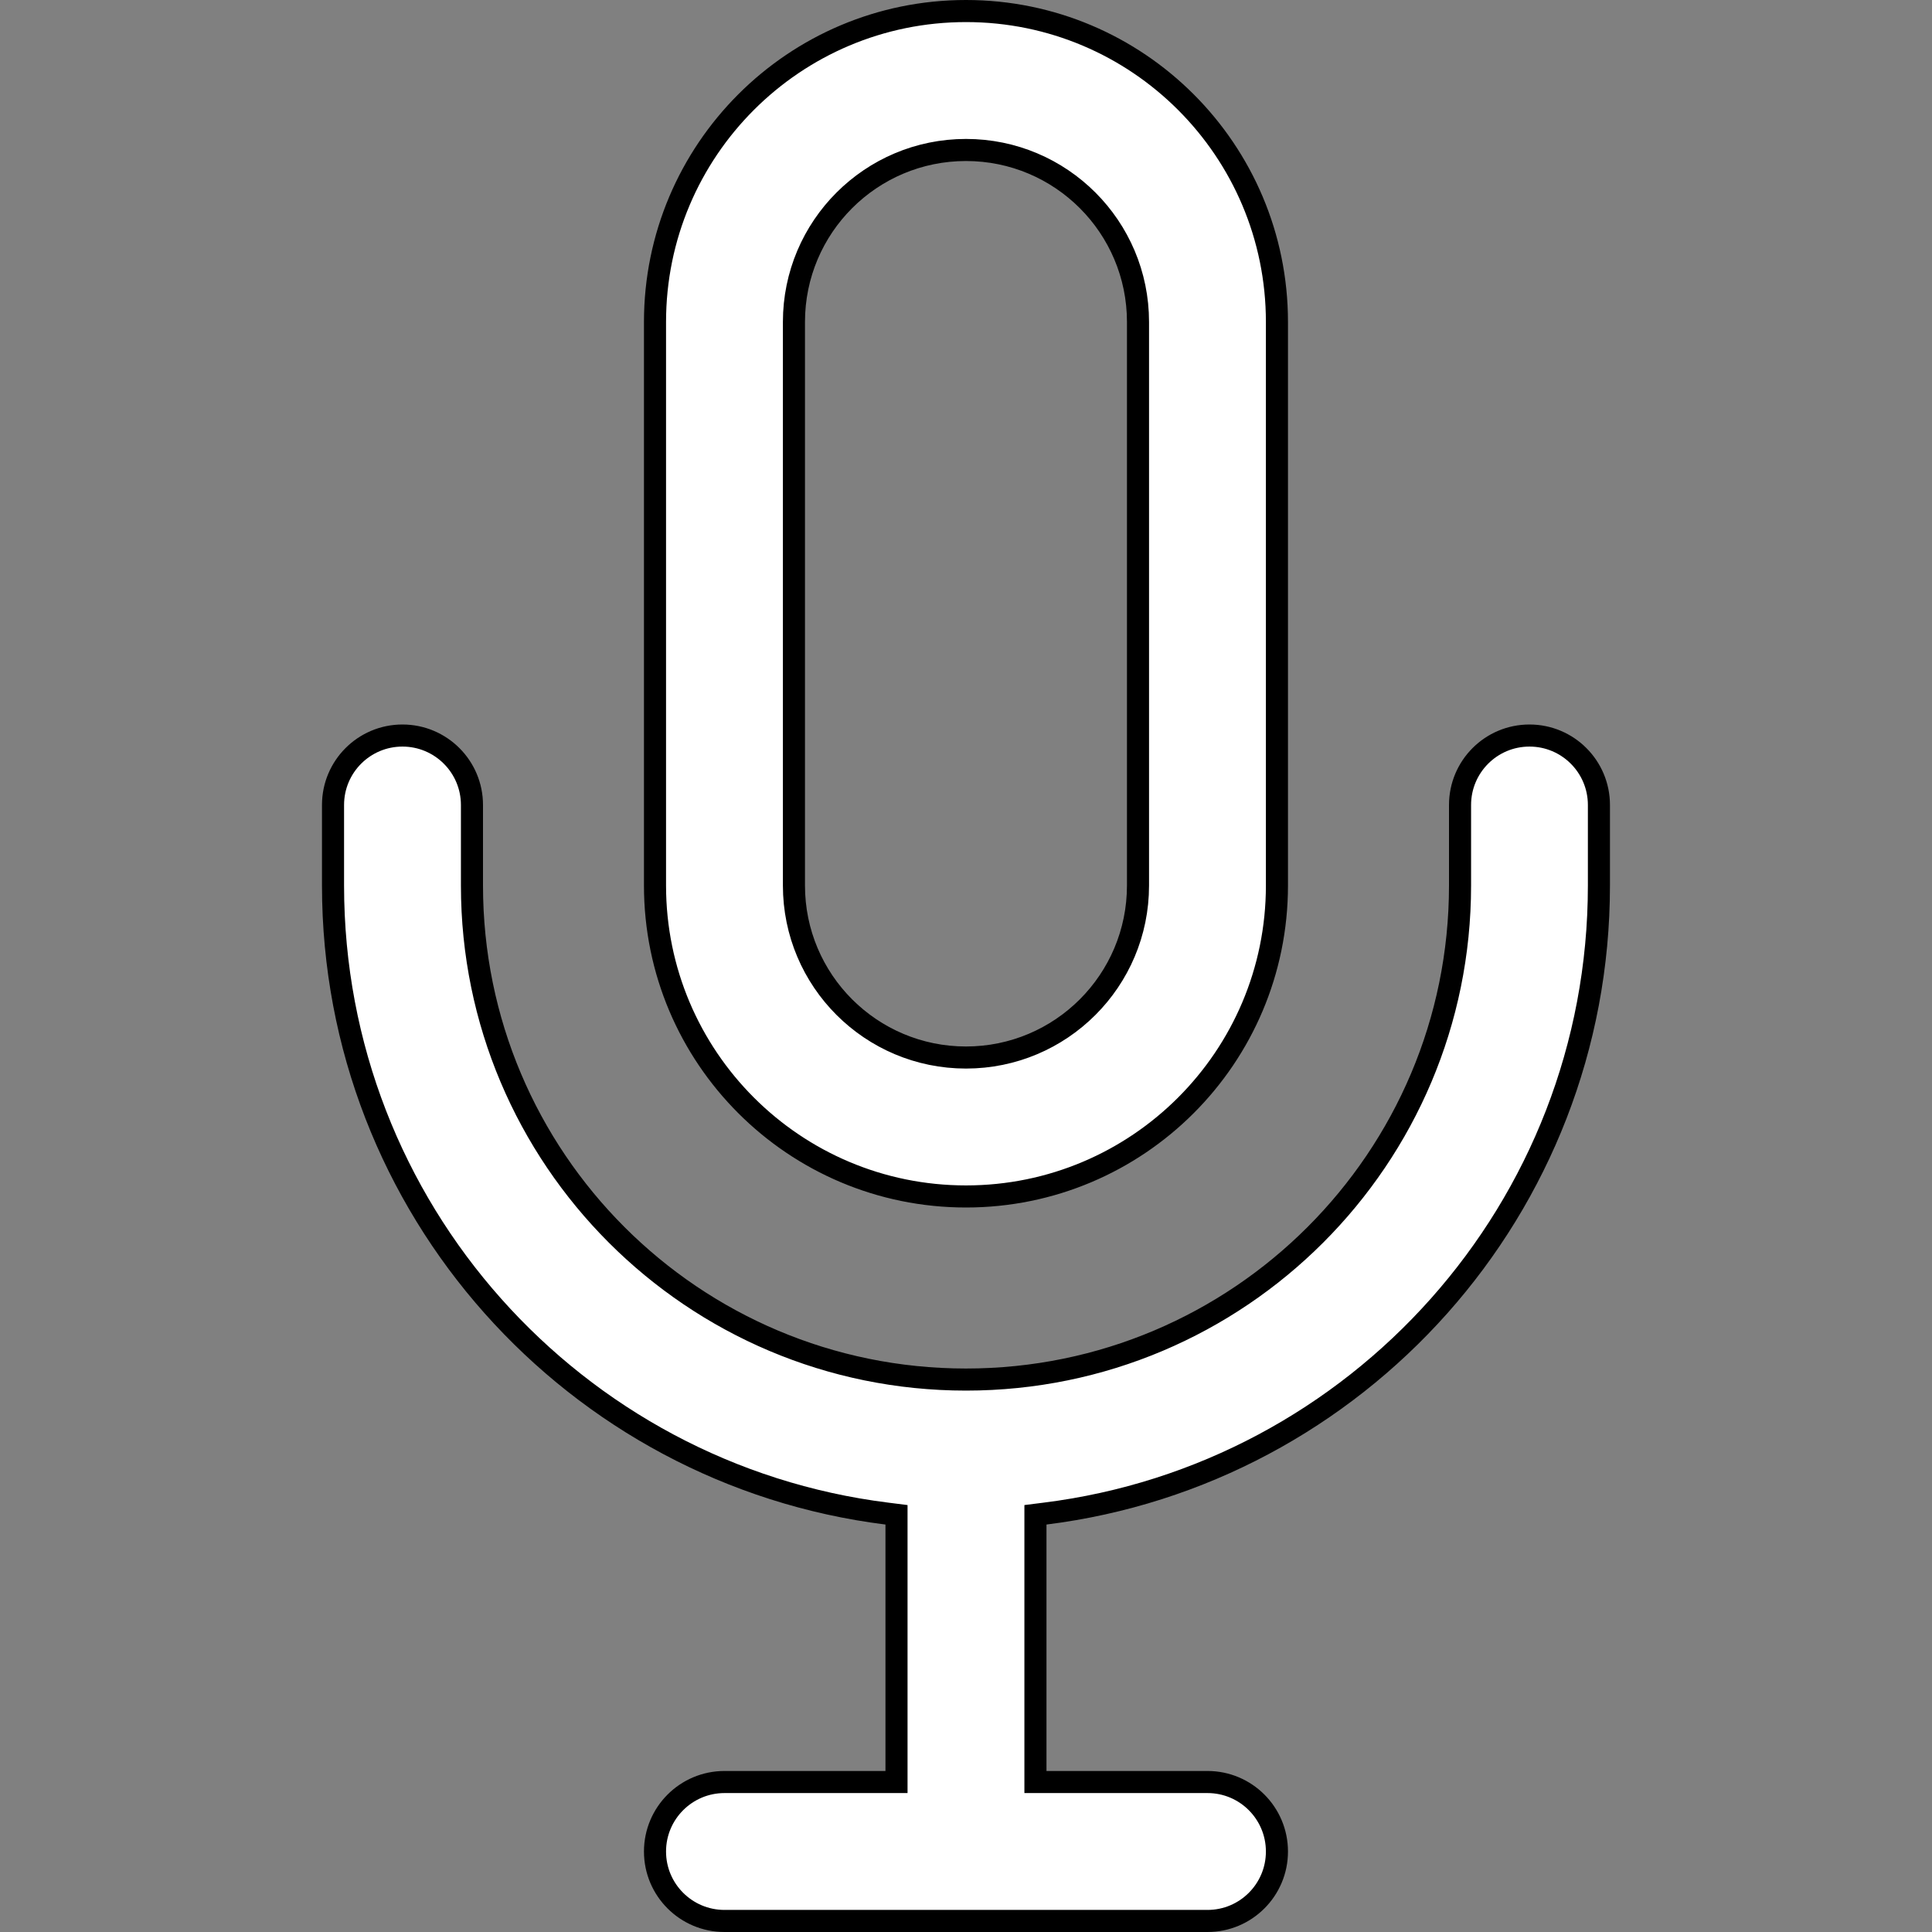 <?xml version="1.0" encoding="UTF-8"?> <svg xmlns="http://www.w3.org/2000/svg" width="35" height="35" viewBox="0 0 35 35" fill="none"><rect x="0" y="0" width="35" height="35" fill="#808080" stroke="none"/> <path d="M18.933 27.42L18.758 27.442V27.618V32.083V32.283H18.958H21.875C22.57 32.283 23.133 32.847 23.133 33.542C23.133 34.237 22.57 34.8 21.875 34.8H13.125C12.43 34.8 11.866 34.237 11.866 33.542C11.866 32.847 12.43 32.283 13.125 32.283H16.041H16.241V32.083V27.618V27.442L16.066 27.42C10.41 26.714 6.033 21.889 6.033 16.042V14.583C6.033 13.888 6.596 13.325 7.291 13.325C7.986 13.325 8.55 13.888 8.55 14.583V16.042C8.55 20.985 12.557 24.992 17.5 24.992C22.443 24.992 26.45 20.985 26.45 16.042V14.583C26.45 13.888 27.013 13.325 27.708 13.325C28.403 13.325 28.966 13.888 28.966 14.583V16.042C28.966 21.889 24.589 26.714 18.933 27.42ZM11.866 5.833C11.866 2.722 14.389 0.2 17.5 0.2C20.611 0.2 23.133 2.722 23.133 5.833V16.042C23.133 19.153 20.611 21.675 17.5 21.675C14.389 21.675 11.866 19.153 11.866 16.042V5.833ZM17.5 2.717C15.778 2.717 14.383 4.112 14.383 5.833V16.042C14.383 17.763 15.778 19.158 17.5 19.158C19.221 19.158 20.616 17.763 20.616 16.042V5.833C20.616 4.112 19.221 2.717 17.5 2.717Z" fill="white" stroke="black" stroke-width="0.4"></path> </svg> 